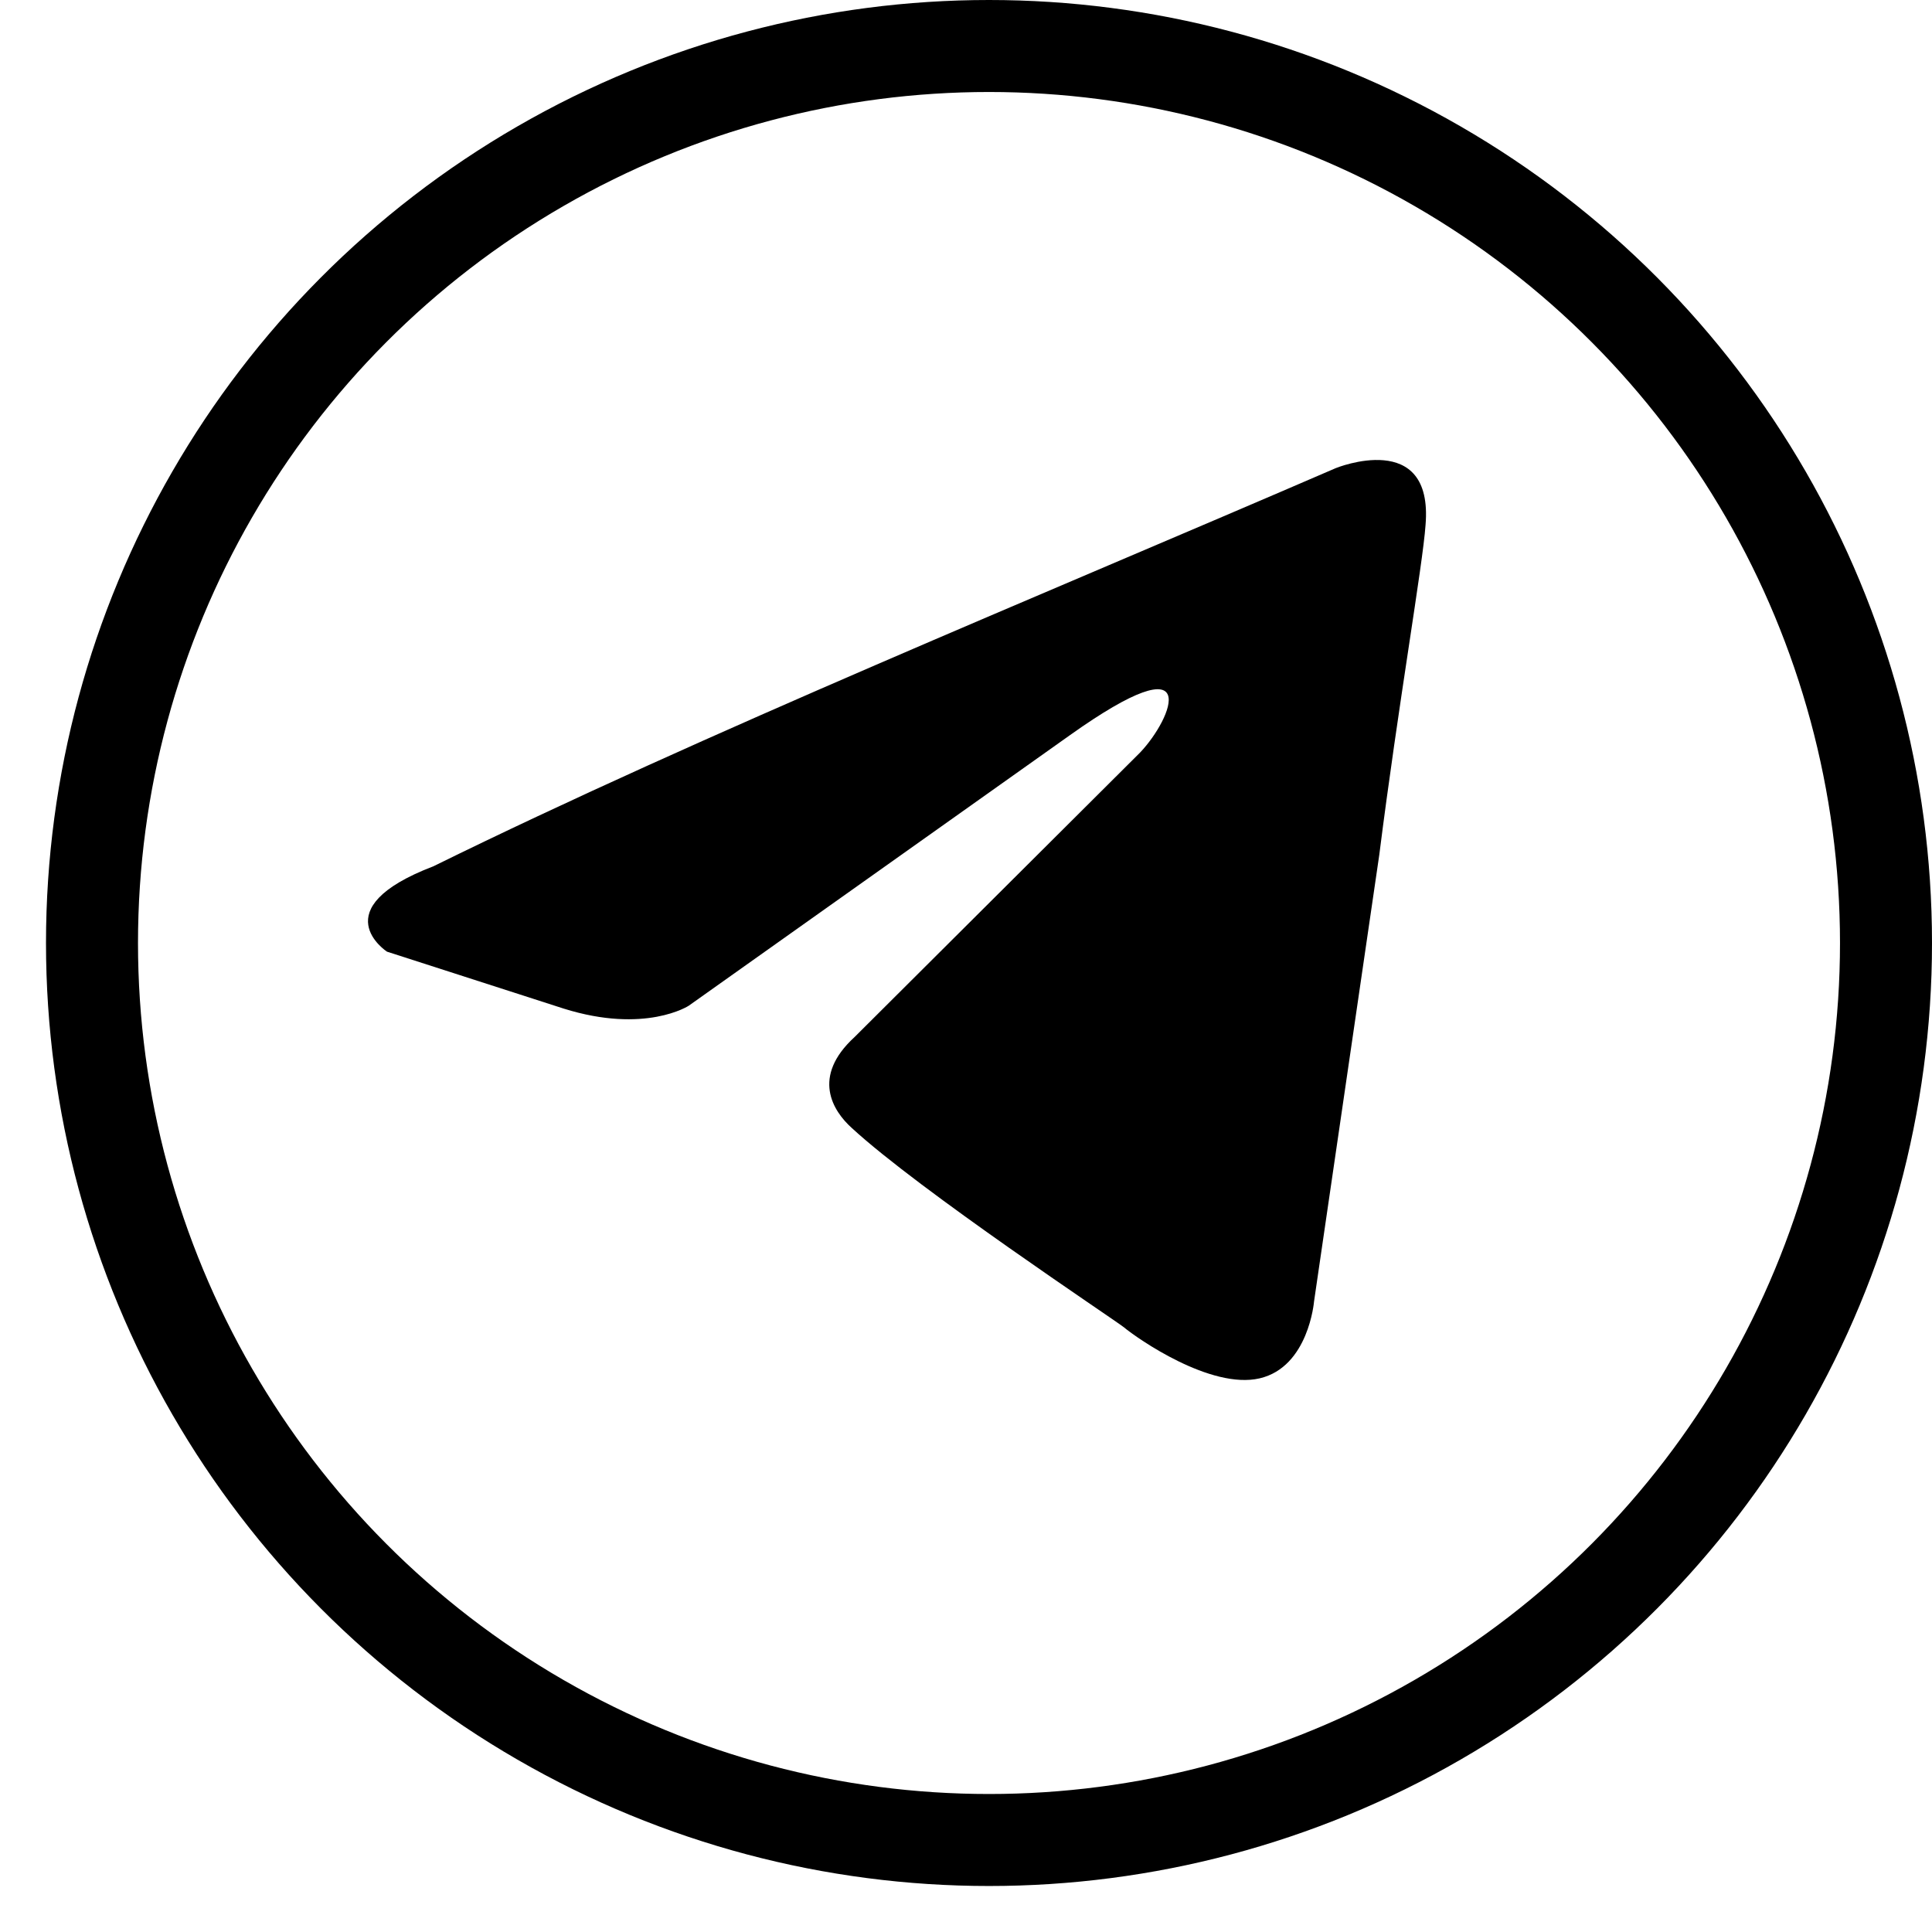 <?xml version="1.0" encoding="UTF-8"?> <svg xmlns="http://www.w3.org/2000/svg" width="21" height="21" viewBox="0 0 21 21" fill="none"><circle cx="10.75" cy="10.25" r="9.75" stroke="black"></circle><path d="M14.52 5.088C14.52 5.088 15.583 4.655 15.495 5.707C15.465 6.14 15.199 7.655 14.992 9.293L14.283 14.147C14.283 14.147 14.224 14.858 13.692 14.982C13.16 15.106 12.362 14.549 12.215 14.426C12.096 14.333 9.998 12.942 9.259 12.261C9.053 12.076 8.816 11.705 9.289 11.272L12.392 8.18C12.746 7.809 13.101 6.943 11.624 7.995L7.486 10.932C7.486 10.932 7.014 11.241 6.127 10.963L4.206 10.344C4.206 10.344 3.497 9.881 4.709 9.417C7.664 7.964 11.299 6.48 14.52 5.088Z" fill="black"></path></svg> 
